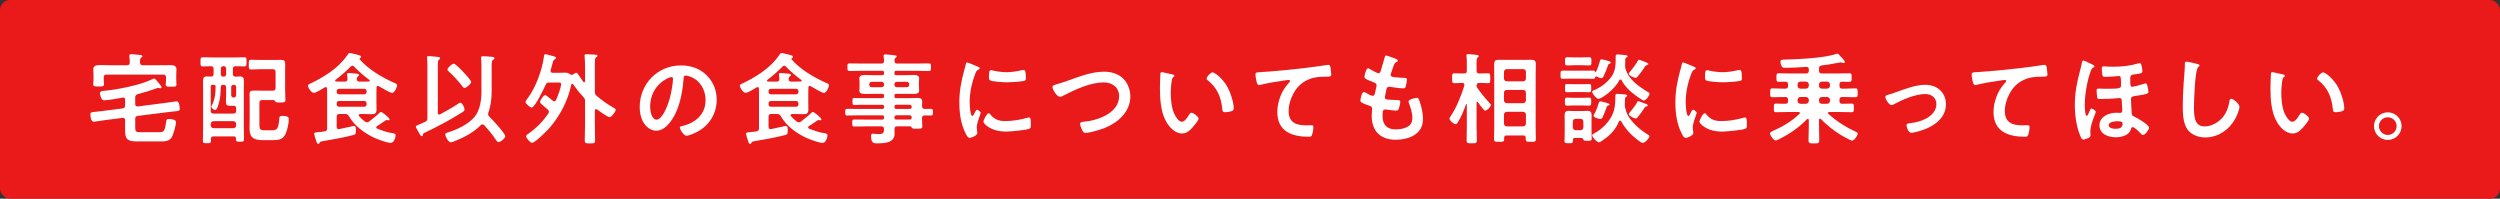 <?xml version="1.0" encoding="UTF-8"?><svg id="_レイヤー_2" xmlns="http://www.w3.org/2000/svg" width="755" height="60" viewBox="0 0 755 60"><rect x="0" y="0" width="755" height="60" fill="#333333" stroke="none"/><defs><style>.cls-1{fill:#ea1a1a;}.cls-2{fill:#fff;}</style></defs><g id="_レイヤー_3"><rect class="cls-1" width="755" height="60" rx="3.04" ry="3.04"/><g><path class="cls-2" d="M40.84,31.43c0,.42,.18,.72,.66,.72h.12l8.34-1.08c.48-.06,3.27-.48,3.39-.48,.81,0,.93,1.71,.93,2.31s-.36,.63-1.71,.75c-.54,.06-1.23,.12-2.13,.24l-8.82,1.11c-.57,.06-.78,.36-.78,.93v2.58c0,1.2,.21,1.41,1.47,1.41h5.79c1.38,0,1.68-.27,2.07-3.09,.12-.75,.21-.9,.78-.9,.6,0,2.22,.15,2.22,.93,0,.87-.84,3.99-1.38,4.71-.78,1.02-1.74,1.14-2.91,1.14h-7.44c-2.61,0-3.66-.45-3.66-3.09v-3.3c0-.42-.18-.72-.66-.72h-.12l-5.37,.69c-.36,.06-3.24,.48-3.3,.48-.9,0-1.02-1.62-1.02-2.28,0-.6,.33-.63,1.71-.75,.51-.06,1.2-.12,2.1-.24l5.88-.75c.57-.06,.78-.36,.78-.93v-1.65c0-.39-.15-.72-.6-.72-.06,0-.24,.06-.3,.06-1.26,.24-4.35,.78-5.49,.78-.9,0-1.2-1.83-1.2-2.16,0-.48,.42-.63,1.41-.72,3.96-.36,10.89-1.74,14.37-3.48,.15-.06,.45-.24,.6-.24,.27,0,1.29,1.29,1.59,1.65,.24,.3,.63,.78,.63,.99,0,.18-.15,.33-.33,.33-.12,0-.27-.03-.39-.06-.09-.03-.21-.06-.33-.06-.18,0-.42,.12-.6,.18-1.32,.51-3.18,1.08-5.55,1.71-.57,.21-.75,.45-.75,1.05v1.95Zm7.41-11.73c1.11,0,2.22-.03,3.33-.03,.84,0,1.71,.21,1.71,1.2,0,.24-.06,.96-.06,1.65v1.71c0,.42,.06,.93,.06,1.29,0,.72-.51,.66-1.62,.66s-1.62,.03-1.62-.66c0-.42,.09-.87,.09-1.29v-.87c0-.6-.27-.84-.84-.84h-17.13c-.57,0-.84,.24-.84,.84v.78c0,.39,.09,.99,.09,1.32,0,.69-.57,.66-1.65,.66-1.14,0-1.62,0-1.62-.69,0-.39,.09-.87,.09-1.29v-1.62c0-.72-.06-1.32-.06-1.65,0-1.05,.87-1.23,2.4-1.23,.72,0,1.62,.06,2.64,.06h5.13c.6,0,.84-.24,.84-.84s-.03-1.17-.12-1.77v-.27c0-.39,.24-.45,.54-.45,.63,0,1.95,.15,2.58,.21,.36,.03,.81,.06,.81,.42,0,.18-.18,.27-.36,.42-.33,.24-.36,.66-.36,1.17v.3c.06,.57,.27,.81,.84,.81h5.13Z"/><path class="cls-2" d="M64.51,22.31v-1.5c0-.57-.24-.78-.81-.81-.39,0-2.1,.06-2.43,.06-.72,0-.72-.27-.72-1.41,0-1.05,0-1.35,.69-1.35,1.14,0,2.28,.06,3.42,.06h5.7c1.11,0,2.25-.06,3.39-.06,.72,0,.69,.3,.69,1.38s.03,1.38-.69,1.38c-.87,0-1.77-.09-2.64-.06-.57,0-.78,.27-.78,.81v1.5c0,.54,.21,.81,.78,.84,.45-.03,.9-.06,1.38-.06,.96,0,1.17,.48,1.17,1.5,0,.84-.03,1.71-.03,2.58v11.73c0,1.05,.06,2.1,.06,3.12,0,.75-.27,.78-1.2,.78s-1.23-.03-1.23-.72v-.24c0-.48-.21-.66-.69-.66h-6.06c-.54,0-.81,.21-.81,.78v.51c0,.75-.27,.78-1.23,.78s-1.2-.03-1.2-.75c0-1.14,.06-2.28,.06-3.42v-11.91c0-.84-.03-1.68-.03-2.49,0-1.17,.21-1.59,1.2-1.59,.42,0,.81,.03,1.23,.03,.57,0,.78-.24,.78-.81Zm2.88,3.3c-.45,0-.66,.15-.72,.63-.06,2.13-.09,3.51-.78,5.58-.12,.39-.45,1.41-.9,1.41-.3,0-1.17-.54-1.17-.99,0-.18,.12-.36,.21-.51,.9-1.71,1.08-3.69,1.08-5.58,0-.39-.18-.54-.54-.54h-.36c-.39,0-.57,.15-.57,.54v7.32c0,.57,.24,.78,.84,.84h6c.6-.06,.84-.27,.84-.84v-.72c0-.54-.21-.78-.78-.81-.36,.03-.69,.03-1.05,.03-.93,0-1.26-.27-1.26-1.26,0-.72,.06-1.44,.06-2.16v-2.13c0-.57-.27-.81-.84-.81h-.06Zm-3.75,12.27c.06,.51,.33,.78,.84,.84h6c.51-.06,.78-.33,.84-.84v-.45c-.06-.51-.33-.78-.84-.84h-6c-.51,.06-.78,.33-.84,.84v.45Zm3.93-14.73c.42,0,.72-.3,.72-.72v-1.74c0-.42-.3-.69-.72-.69h-.15c-.45,0-.72,.27-.72,.69v1.74c0,.42,.27,.72,.72,.72h.15Zm2.25,5.58c0,.42,.3,.72,.72,.72h.06c.42,0,.72-.3,.72-.72v-2.43c0-.42-.3-.69-.72-.69h-.06c-.42,0-.72,.27-.72,.69v2.43Zm9.36,1.5c-.6,0-.84,.27-.84,.84v5.4c0,2.34-.06,2.88,1.47,2.88h2.28c1.47,0,2.01-.27,2.25-3.45,.06-.69,.09-.9,.9-.9,1.89,0,1.98,.57,1.98,1.02,0,1.29-.45,3.27-.99,4.44-.84,1.8-2.28,1.86-4.02,1.86h-2.79c-2.58,0-4.05-.57-4.05-3.45,0-.9,.03-1.8,.03-2.7v-5.76c0-.63-.03-1.26-.03-1.89,0-.93,.24-1.17,1.41-1.17,.72,0,1.41,.03,2.1,.03h3.51c.6,0,.84-.24,.84-.84v-4.8c0-.57-.24-.84-.84-.84h-3.57c-1.02,0-2.01,.09-3.03,.09-.69,0-.66-.42-.66-1.44,0-1.11-.03-1.5,.66-1.5,1.02,0,2.01,.06,3.03,.06h3.93c.69,0,1.35-.03,2.04-.03,1.14,0,1.35,.33,1.35,1.35,0,.81-.03,1.62-.03,2.4v5.1c0,1.2,.09,2.4,.09,3.27,0,.72-.33,.75-1.5,.75-1.08,0-1.41,0-1.56-.33-.15-.36-.45-.39-.78-.39h-3.18Z"/><path class="cls-2" d="M108.76,34.43c-.21,.03-.42,.09-.42,.36,0,.12,.03,.21,.09,.27,.51,.6,1.11,1.14,1.74,1.62,.21,.15,.39,.27,.63,.27,.27,0,.42-.12,.66-.24,1.05-.81,2.1-1.62,3.06-2.55,.12-.12,.36-.36,.51-.36,.42,0,2.61,1.8,2.61,2.22,0,.21-.15,.33-.27,.33-.21,0-.48-.12-.57-.12-.15,0-.21,.09-.33,.15-.9,.57-1.71,1.14-2.61,1.71-.15,.09-.24,.21-.24,.39s.15,.3,.3,.36c1.77,.69,2.7,1.05,4.59,1.38,.51,.09,.96,.09,.96,.69,0,.72-.57,2.25-1.44,2.25-1.11,0-3.96-1.08-5.01-1.56-3-1.41-5.94-3.57-7.62-6.48-.33-.54-.54-.69-1.17-.69h-1.71c-.6,0-.84,.24-.84,.84v3.03c0,.36,.15,.69,.6,.69h.18c.66-.15,4.29-.96,4.47-.96,.36,0,.54,.24,.54,1.17v.39c0,.96-.21,1.05-.93,1.23-3,.78-6,1.29-9.03,1.8-.75,.12-.84,.18-.99,.51-.09,.21-.18,.3-.42,.3-.33,0-.39-.21-.66-1.02-.12-.33-.57-1.77-.57-2.01,0-.39,.24-.39,1.56-.54,.39-.03,.93-.06,1.59-.18,.57-.09,.78-.36,.78-.93v-10.38c0-.54,0-1.08-.03-1.62-.03-.24-.12-.45-.42-.45-.09,0-.18,.03-.27,.09-.6,.36-2.67,1.65-3.27,1.65-.84,0-1.8-1.59-1.8-2.13,0-.33,.33-.51,.6-.63,4.14-1.92,8.73-4.8,11.28-8.64,.3-.42,.39-.63,.72-.63,.36,0,2.37,.54,2.85,.66,.24,.06,.57,.21,.57,.51,0,.18-.15,.33-.3,.39-.06,.03-.15,.09-.15,.18s.06,.18,.09,.24c2.67,3.03,6.87,5.49,10.56,7.11,.45,.18,.69,.27,.69,.63,0,.63-.78,2.34-1.5,2.34-.57,0-3.39-1.68-4.02-2.04-.09-.06-.18-.09-.27-.09-.3,0-.39,.21-.42,.45,0,.66-.03,1.32-.03,1.98v2.43c0,.78,.03,1.56,.03,2.37,0,1.08-.51,1.32-1.5,1.32-.9,0-1.77-.06-2.64-.06h-.81Zm-2.34-14.58c-.24,0-.36,.12-.54,.27-1.41,1.44-2.94,2.76-4.53,3.99-.09,.09-.15,.15-.15,.27s.09,.21,.3,.24c.48,.03,.93,.03,1.41,.03h1.2c.57,0,.81-.21,.84-.78-.03-.18-.06-.66-.09-1.02-.03-.15-.03-.27-.03-.39,0-.33,.18-.42,.48-.42,.39,0,1.92,.15,2.37,.21,.27,.03,.75,.06,.75,.42,0,.21-.15,.27-.36,.45-.27,.21-.3,.45-.33,.75,.03,.57,.27,.78,.81,.78h1.02c.63,0,1.23-.03,1.83-.03,.15-.03,.3-.09,.3-.24,0-.12-.06-.18-.15-.24-1.65-1.23-3.15-2.49-4.59-3.99-.15-.15-.3-.3-.54-.3Zm3.57,8.64c.42,0,.72-.3,.72-.72v-.24c0-.42-.3-.72-.72-.72h-7.59c-.42,0-.72,.3-.72,.72v.24c0,.42,.3,.72,.72,.72h7.59Zm-7.59,2.01c-.42,0-.72,.27-.72,.69v.33c0,.42,.3,.72,.72,.72h7.59c.42,0,.72-.3,.72-.72v-.33c0-.42-.3-.69-.72-.69h-7.59Z"/><path class="cls-2" d="M138.31,31.37c.21-.15,.48-.36,.72-.36,.54,0,1.26,1.47,1.26,2.01,0,.45-.33,.66-.66,.87-3.57,2.25-7.32,4.26-11.16,6.09-.63,.3-.69,.33-.75,.72-.03,.24-.09,.42-.36,.42-.33,0-.72-.75-1.05-1.38-.12-.21-.21-.42-.3-.57-.15-.27-.42-.63-.42-.93,0-.27,.21-.33,1.08-.69,.39-.15,.96-.39,1.71-.75,.57-.27,.69-.51,.69-1.14v-15.99c0-.69,0-1.38-.09-2.01-.03-.09-.03-.18-.03-.3,0-.33,.21-.42,.51-.42,.42,0,2.19,.18,2.7,.24,.24,.03,.75,.06,.75,.42,0,.21-.15,.27-.36,.45-.3,.24-.33,.75-.33,1.59v14.43c0,.3,.09,.54,.42,.54,.12,0,.18-.03,.3-.09,1.8-.99,3.63-2.01,5.37-3.15Zm7.38,6.18c-.24,0-.42,.15-.57,.3-1.95,2.07-5.04,3.69-7.71,4.74-.3,.12-.96,.39-1.26,.39-.75,0-1.68-1.74-1.68-2.4,0-.36,.33-.45,.63-.54,2.76-.81,6.36-2.49,8.22-4.74,1.62-1.95,2.07-5.07,2.07-7.53v-7.65c0-.78,0-1.56-.09-2.31-.03-.12-.03-.24-.03-.33,0-.42,.24-.51,.6-.51,.45,0,2.49,.15,2.94,.21,.24,.03,.51,.12,.51,.42,0,.24-.21,.33-.39,.45-.39,.24-.45,.6-.45,1.74v7.59c0,2.28-.21,4.41-.99,6.6-.03,.15-.09,.3-.09,.45,0,.36,.15,.54,.39,.81,.78,.72,4.8,5.07,4.8,5.88,0,.6-1.38,1.8-2.1,1.8-.27,0-.48-.33-.6-.51-1.23-1.83-2.19-3-3.66-4.59-.18-.12-.33-.27-.54-.27Zm-5.4-10.98c-.3,0-.48-.27-.63-.48-1.23-1.56-2.61-3.15-4.11-4.47-.18-.18-.42-.36-.42-.63,0-.51,1.41-1.77,1.92-1.77,.45,0,2.34,1.95,2.73,2.37,.42,.45,2.52,2.7,2.52,3.18,0,.42-1.41,1.8-2.01,1.8Z"/><path class="cls-2" d="M165.76,33.74c0-.27-.15-.48-.33-.66-.45-.42-.87-.78-1.23-1.05-.69-.57-1.11-.93-1.11-1.23,0-.48,1.02-2.07,1.53-2.07,.42,0,1.95,1.35,2.31,1.68,.15,.12,.27,.21,.45,.21,.24,0,.39-.18,.51-.36,.51-1.08,1.56-3.78,1.56-4.92,0-.39-.3-.42-.96-.42h-2.61c-.63,0-.87,.18-1.11,.72-.48,1.05-3.21,6.84-4.2,6.84-.48,0-1.86-1.17-1.86-1.68,0-.33,.36-.72,.69-1.17,2.43-3.27,4.41-8.67,4.89-12.72,.03-.21,.06-.54,.39-.54,.36,0,2.34,.57,2.85,.72,.18,.06,.39,.15,.39,.36,0,.27-.27,.42-.48,.54-.33,.18-.39,.42-.63,1.32-.12,.45-.27,1.05-.51,1.89,0,.09-.03,.15-.03,.24,0,.39,.3,.54,.66,.54h1.86c.66,0,1.35-.03,2.01-.03,.51,0,.93,.15,1.32,.45,.18,.12,.33,.21,.54,.21,.18,0,.3-.06,.45-.15,.24-.18,.57-.48,.9-.48s.48,.3,.96,1.02c.27,.42,.66,.99,1.2,1.74,.09,.09,.15,.12,.24,.12,.18,0,.24-.18,.27-.33v-4.62c0-.96-.06-2.07-.12-2.85,0-.12-.03-.24-.03-.33,0-.33,.3-.36,.54-.36,.57,0,1.95,.09,2.55,.12,.24,.03,.81,.03,.81,.36,0,.21-.18,.3-.36,.42-.39,.24-.42,.69-.42,2.01v8.37c0,.63,.06,.87,.57,1.32,1.44,1.26,3.39,2.61,5.07,3.57,.21,.12,.66,.33,.66,.66,0,.45-1.26,2.19-1.83,2.19-.6,0-3.24-1.89-3.84-2.34-.09-.06-.15-.09-.27-.09-.27,0-.33,.21-.36,.42v4.29c0,1.62,.06,3.21,.06,4.83,0,.78-.3,.81-1.53,.81-1.32,0-1.59-.03-1.59-.87,0-1.59,.09-3.18,.09-4.77v-7.05c0-.63-.09-.9-.54-1.35-1.14-1.23-2.07-2.4-3.03-3.78-.09-.12-.15-.18-.3-.18-.18,0-.27,.15-.3,.3-.96,4.77-3.48,9.54-6.69,13.17-.72,.81-4.23,4.35-5.16,4.35-.54,0-1.77-1.44-1.77-1.95,0-.39,.45-.66,.72-.84,2.37-1.62,4.35-3.69,5.97-6.03,.09-.18,.18-.36,.18-.57Z"/><path class="cls-2" d="M213.41,22.73c2.01,2.01,3.03,4.53,3.03,7.38,0,4.17-2.19,7.74-5.85,9.69-.69,.36-2.55,1.2-3.27,1.2-.78,0-2.01-1.86-2.01-2.52,0-.3,.45-.36,.75-.42,3.93-.93,7.02-3.51,7.02-7.8,0-3.21-1.68-6.09-4.8-7.17-.27-.09-.87-.27-1.14-.27-.69,0-.69,.66-.72,1.17-.33,4.38-1.38,9.72-4.26,13.17-.99,1.2-2.31,2.31-3.96,2.31-1.83,0-3.27-1.32-4.08-2.85-.66-1.23-.93-2.85-.93-4.26,0-7.02,5.37-12.6,12.45-12.6,2.94,0,5.64,.87,7.77,2.97Zm-11.67,.87c-3.42,1.62-5.4,4.83-5.4,8.64,0,1.11,.39,3.9,1.92,3.9s3.18-3.42,4.02-6.48c.39-1.44,.96-4.41,.96-5.85,0-.3-.15-.54-.48-.54-.24,0-.78,.21-1.02,.33Z"/><path class="cls-2" d="M239.18,34.43c-.21,.03-.42,.09-.42,.36,0,.12,.03,.21,.09,.27,.51,.6,1.11,1.14,1.74,1.62,.21,.15,.39,.27,.63,.27,.27,0,.42-.12,.66-.24,1.05-.81,2.1-1.62,3.06-2.55,.12-.12,.36-.36,.51-.36,.42,0,2.61,1.8,2.61,2.22,0,.21-.15,.33-.27,.33-.21,0-.48-.12-.57-.12-.15,0-.21,.09-.33,.15-.9,.57-1.71,1.14-2.61,1.71-.15,.09-.24,.21-.24,.39s.15,.3,.3,.36c1.77,.69,2.7,1.05,4.59,1.38,.51,.09,.96,.09,.96,.69,0,.72-.57,2.25-1.44,2.25-1.11,0-3.96-1.08-5.01-1.56-3-1.41-5.94-3.57-7.62-6.48-.33-.54-.54-.69-1.17-.69h-1.71c-.6,0-.84,.24-.84,.84v3.03c0,.36,.15,.69,.6,.69h.18c.66-.15,4.29-.96,4.47-.96,.36,0,.54,.24,.54,1.17v.39c0,.96-.21,1.05-.93,1.23-3,.78-6,1.29-9.03,1.8-.75,.12-.84,.18-.99,.51-.09,.21-.18,.3-.42,.3-.33,0-.39-.21-.66-1.02-.12-.33-.57-1.77-.57-2.01,0-.39,.24-.39,1.56-.54,.39-.03,.93-.06,1.59-.18,.57-.09,.78-.36,.78-.93v-10.38c0-.54,0-1.08-.03-1.62-.03-.24-.12-.45-.42-.45-.09,0-.18,.03-.27,.09-.6,.36-2.67,1.65-3.27,1.65-.84,0-1.8-1.59-1.8-2.13,0-.33,.33-.51,.6-.63,4.14-1.92,8.73-4.8,11.28-8.64,.3-.42,.39-.63,.72-.63,.36,0,2.37,.54,2.85,.66,.24,.06,.57,.21,.57,.51,0,.18-.15,.33-.3,.39-.06,.03-.15,.09-.15,.18s.06,.18,.09,.24c2.67,3.03,6.87,5.49,10.56,7.11,.45,.18,.69,.27,.69,.63,0,.63-.78,2.34-1.5,2.34-.57,0-3.39-1.68-4.02-2.04-.09-.06-.18-.09-.27-.09-.3,0-.39,.21-.42,.45,0,.66-.03,1.32-.03,1.98v2.43c0,.78,.03,1.56,.03,2.37,0,1.08-.51,1.32-1.5,1.32-.9,0-1.77-.06-2.64-.06h-.81Zm-2.34-14.58c-.24,0-.36,.12-.54,.27-1.41,1.44-2.94,2.76-4.53,3.99-.09,.09-.15,.15-.15,.27s.09,.21,.3,.24c.48,.03,.93,.03,1.41,.03h1.2c.57,0,.81-.21,.84-.78-.03-.18-.06-.66-.09-1.02-.03-.15-.03-.27-.03-.39,0-.33,.18-.42,.48-.42,.39,0,1.92,.15,2.37,.21,.27,.03,.75,.06,.75,.42,0,.21-.15,.27-.36,.45-.27,.21-.3,.45-.33,.75,.03,.57,.27,.78,.81,.78h1.02c.63,0,1.23-.03,1.83-.03,.15-.03,.3-.09,.3-.24,0-.12-.06-.18-.15-.24-1.65-1.23-3.15-2.49-4.59-3.99-.15-.15-.3-.3-.54-.3Zm3.57,8.64c.42,0,.72-.3,.72-.72v-.24c0-.42-.3-.72-.72-.72h-7.59c-.42,0-.72,.3-.72,.72v.24c0,.42,.3,.72,.72,.72h7.59Zm-7.59,2.01c-.42,0-.72,.27-.72,.69v.33c0,.42,.3,.72,.72,.72h7.59c.42,0,.72-.3,.72-.72v-.33c0-.42-.3-.69-.72-.69h-7.59Z"/><path class="cls-2" d="M279.23,32.9c.66-.03,1.29-.03,1.92-.03s.6,.36,.6,.99c0,.69,0,1.02-.6,1.02s-1.26-.03-1.89-.03c-.57,0-.81,.27-.81,.81v.39c0,.78,.09,1.56,.09,2.13,0,.72-.48,.69-1.74,.69-.9,0-1.32,0-1.47-.36-.12-.21-.21-.36-.48-.36h-3.9c-.57,0-.78,.21-.81,.78,.03,.3,.03,1.08,.03,1.38,0,2.91-3.09,2.97-5.28,2.97-.84,0-1.83,.15-1.83-2.22,0-.42,.12-.69,.57-.69,.39,0,.96,.12,1.68,.12,1.5,0,1.62-.39,1.68-1.56-.06-.57-.27-.78-.84-.78h-4.41c-1.2,0-2.43,.06-3.66,.06-.69,0-.72-.24-.72-1.08s.03-1.05,.72-1.05c1.23,0,2.46,.03,3.66,.03h4.68c.39,0,.57-.15,.57-.54v-.18c0-.39-.18-.57-.57-.57h-6.75c-1.26,0-2.55,.06-3.84,.06-.6,0-.57-.39-.57-1.02s-.03-.99,.6-.99c1.26,0,2.55,.03,3.81,.03h6.75c.39,0,.57-.15,.57-.54v-.15c0-.39-.18-.57-.57-.57h-6.18c-.75,0-1.5,.06-2.25,.06-.54,0-.54-.27-.54-1.08s0-1.05,.51-1.05c.75,0,1.53,.06,2.28,.06h6.18c.39,0,.57-.18,.57-.57v-.15c0-.39-.18-.57-.57-.57h-2.49c-.9,0-1.8,.03-2.7,.03-.69,0-1.71-.06-1.71-.96,0-.3,.06-.57,.06-1.08v-1.62c0-.51-.06-.78-.06-1.08,0-.93,1.02-.99,1.71-.99,.9,0,1.8,.06,2.7,.06h2.49c.39,0,.57-.18,.57-.57v-.18c0-.42-.18-.57-.57-.57h-6.12c-1.23,0-2.46,.06-3.72,.06-.66,0-.66-.33-.66-1.17s0-1.14,.66-1.14c1.23,0,2.49,.06,3.72,.06h5.85c.57,0,.78-.21,.84-.81-.03-.42-.06-.84-.12-1.26,0-.09-.03-.21-.03-.27,0-.36,.24-.42,.54-.42,.39,0,2.13,.18,2.61,.24,.3,.03,.81,.03,.81,.39,0,.18-.15,.27-.36,.42-.3,.24-.3,.51-.3,.87,0,.6,.24,.84,.81,.84h5.82c1.26,0,2.49-.06,3.72-.06,.69,0,.66,.33,.66,1.14s.03,1.17-.66,1.17c-1.23,0-2.49-.06-3.72-.06h-6.09c-.39,0-.57,.15-.57,.57v.18c0,.39,.15,.57,.57,.57h2.49c.9,0,1.8-.06,2.7-.06,.69,0,1.71,.06,1.71,.99,0,.3-.06,.57-.06,1.08v1.62c0,.51,.06,.78,.06,1.08,0,.9-.99,.96-1.68,.96-.9,0-1.8-.03-2.73-.03h-2.49c-.39,0-.57,.15-.57,.57v.15c0,.39,.15,.57,.57,.57h4.05c.81,0,1.62-.06,2.43-.06,.87,0,1.35,.27,1.35,1.2,0,.45-.06,.9-.06,1.32,.03,.54,.27,.78,.78,.81Zm-15.99-8.19c-.42,0-.72,.3-.72,.72v.18c0,.42,.3,.72,.72,.72h3.03c.42,0,.72-.3,.72-.72v-.18c0-.42-.3-.72-.72-.72h-3.03Zm6.87,.9c0,.42,.3,.72,.72,.72h3.03c.42,0,.72-.3,.72-.72v-.18c0-.42-.3-.72-.72-.72h-3.03c-.42,0-.72,.3-.72,.72v.18Zm0,6.72c0,.36,.24,.57,.57,.57h4.08c.33,0,.57-.21,.57-.57v-.12c-.03-.33-.24-.54-.57-.57h-4.08c-.33,.03-.54,.24-.57,.57v.12Zm.57,2.49c-.33,.03-.54,.24-.57,.57v.15c0,.36,.24,.57,.57,.57h4.08c.33,0,.57-.21,.57-.57v-.15c-.03-.33-.24-.54-.57-.57h-4.08Z"/><path class="cls-2" d="M295.27,20.12c.24,.09,.6,.21,.6,.51,0,.18-.12,.21-.42,.39-.51,.27-.63,.54-.93,1.29-1.05,2.67-1.68,5.67-1.68,8.52,0,.57,.12,4.2,.81,4.2,.27,0,.69-.87,.81-1.17,.18-.39,.36-.72,.63-.72,.3,0,1.08,.63,1.08,.96,0,.27-1.2,3-1.2,4.35,0,.3,.09,.99,.12,1.26,.03,.15,.06,.33,.06,.45,0,.75-1.71,1.47-2.34,1.47-.51,0-.87-.66-1.26-1.47-1.41-2.85-1.83-6.06-1.83-9.21,0-3.51,.6-6.57,1.53-9.93,.15-.51,.3-.99,.39-1.5,.06-.27,.12-.66,.45-.66,.24,0,2.76,1.08,3.18,1.26Zm3.72,14.34c1.29,1.59,2.55,2.1,4.56,2.1,2.25,0,4.44-.36,6.6-.96,.15-.06,.45-.12,.63-.12,.48,0,.54,.72,.54,2.25,0,.36,.03,.9-.36,1.11-.84,.45-5.91,.9-7.11,.9-4.86,0-6.87-2.52-6.87-3,0-.42,1.05-2.55,1.62-2.55,.18,0,.3,.15,.39,.27Zm1.08-13.11c1.23,.27,2.67,.45,3.93,.45,1.5,0,3.09-.24,4.56-.6,.15-.03,.36-.09,.54-.09,.42,0,.54,.36,.6,.72,.06,.54,.12,1.08,.12,1.62,0,.63,0,.87-.57,.99-1.2,.24-3.78,.42-5.04,.42-.93,0-4.62-.18-5.25-.6-.33-.21-.3-.84-.3-1.17,0-1.44,.15-1.89,.63-1.89,.21,0,.54,.09,.78,.15Z"/><path class="cls-2" d="M322.34,24.41c3.51-1.23,7.29-2.76,11.07-2.76,2.19,0,4.35,.6,5.91,2.19,1.32,1.38,2.04,3.36,2.04,5.28,0,4.62-3.66,7.86-7.68,9.51-1.29,.51-4.5,1.5-5.85,1.5-.51,0-.72-.3-.96-.72-.24-.45-.69-1.53-.69-2.01,0-.54,.63-.6,1.02-.63,4.2-.33,10.77-2.58,10.77-7.71,0-2.67-2.07-4.17-4.59-4.17-4.17,0-8.82,2.22-12.48,4.11-.24,.12-.48,.24-.78,.24-.93,0-2.28-2.16-2.28-3,0-.39,.36-.51,1.62-.9,.69-.21,1.62-.48,2.88-.93Z"/><path class="cls-2" d="M353.99,22.46c.24,.06,.66,.12,.66,.42,0,.18-.12,.24-.3,.39-.42,.33-.45,.93-.54,1.44-.15,1.05-.24,2.1-.24,3.18,0,2.01,.18,4.38,.96,6.27,.36,.84,1.35,2.61,2.4,2.61,.84,0,1.71-1.32,2.07-1.98,.18-.3,.42-.75,.81-.75,.63,0,2.16,1.23,2.16,1.77,0,.57-1.35,2.13-1.77,2.61-.87,.99-1.8,1.89-3.21,1.89-2.22,0-3.96-2.01-4.95-3.84-1.5-2.82-1.74-6.6-1.74-9.78,0-.48,.09-4.29,.15-4.56,.03-.24,.21-.33,.42-.33,.39,0,2.61,.57,3.12,.66Zm12.21-.6c.66,0,3.18,1.89,4.62,4.65,.84,1.59,1.77,4.44,1.77,6.24,0,.57-.3,.72-.81,.87-.48,.15-1.17,.27-1.68,.27-.96,0-.93-.42-.99-1.14-.36-3.51-1.59-6.36-4.44-8.55-.18-.12-.27-.24-.27-.45,0-.57,1.2-1.89,1.8-1.89Z"/><path class="cls-2" d="M380.89,21.77c4.38-.27,8.76-.72,13.14-1.23,2.25-.27,4.56-.57,6.81-.93,.12-.03,.24-.03,.36-.03,.45,0,.51,.39,.6,.75,.09,.51,.24,1.68,.24,2.19,0,.66-.63,.6-1.32,.63-1.77,.03-3.3,.03-4.98,.63-2.34,.84-3.96,2.31-5.13,4.47-.87,1.59-1.44,3.45-1.44,5.28,0,3.48,2.25,4.32,5.28,4.32,.54,0,1.2-.03,1.5-.03,.45,0,.69,.03,.69,.51,0,.66-.21,2.13-.54,2.67-.21,.3-.54,.3-.87,.3-5.1,0-9.48-1.62-9.48-7.47,0-3.03,1.26-6.39,3.3-8.61,.15-.15,.54-.54,.54-.72,0-.24-.27-.36-.45-.36-.24,0-1.59,.21-1.92,.27-2.01,.27-4.71,.72-6.63,1.23-.15,.03-.3,.06-.45,.06-.72,0-.99-2.85-.99-3.15,0-.78,.42-.69,1.74-.78Z"/><path class="cls-2" d="M422.15,18.32c0,.15-.12,.24-.27,.33-.42,.21-.63,.24-1.05,1.32-.27,.72-.51,1.47-.75,2.19-.06,.15-.09,.27-.09,.42,0,.51,.39,.63,.81,.69,1.02,.12,2.04,.21,3.06,.24,.57,0,1.02-.03,1.02,.57,0,.45-.18,1.5-.33,1.95-.12,.42-.24,.66-.66,.66-.87,0-3.21-.3-4.08-.45-.09-.03-.18-.06-.27-.06-.48,0-.69,.33-.81,.72-.09,.36-.51,2.25-.51,2.49,0,.63,.63,.66,1.05,.69,.9,.09,1.8,.12,2.7,.12,.81,0,.9,.21,.9,.51,0,.6-.18,1.44-.39,2.01-.15,.45-.33,.69-.84,.69-.69,0-2.1-.21-2.82-.3-.12-.03-.39-.06-.48-.06-.81,0-.81,.75-.81,2.04,0,2.61,1.38,3.99,3.99,3.99,1.35,0,3.42-.36,4.35-1.41,.54-.6,.66-1.35,.66-2.13,0-1.47-.51-2.97-1.02-4.35-.06-.15-.12-.36-.12-.54,0-.72,2.22-1.11,2.55-1.11,.48,0,.57,.48,.81,1.14,.57,1.62,.99,3.51,.99,5.25,0,4.65-4.29,6.27-8.28,6.27-4.53,0-7.2-2.61-7.2-7.17,0-.75,.12-1.89,.12-2.19,0-.66-.51-.84-1.2-1.05-.6-.18-1.2-.42-1.77-.72-.33-.18-.57-.33-.57-.72,0-.18,.3-2.55,1.05-2.55,.27,0,.54,.18,.75,.3,.39,.27,1.47,.84,1.92,.84,.51,0,.6-.42,.78-1.29,.06-.33,.18-.72,.27-1.17,.03-.21,.12-.48,.12-.66,0-.66-.54-.84-.96-.99-2.1-.81-2.7-1.08-2.7-1.62,0-.51,.48-2.58,1.11-2.58,.21,0,.51,.21,.69,.33,.87,.51,1.14,.63,2.04,1.05,.15,.06,.24,.09,.39,.09,.48,0,.6-.39,.69-.72,.27-1.02,.93-3.15,1.17-4.02,.09-.33,.15-.6,.45-.6,.21,0,.96,.3,1.5,.48,.51,.18,2.04,.6,2.04,1.08Z"/><path class="cls-2" d="M446.13,30.74c-.15,0-.21,.15-.21,.27v7.11c0,1.41,.09,2.82,.09,4.23,0,.9-.33,.93-1.56,.93s-1.53-.03-1.53-.9c0-1.41,.06-2.82,.06-4.26v-6.54c0-.06-.03-.15-.12-.15-.06,0-.12,.06-.12,.09-.75,2.04-1.35,3.6-2.49,5.43-.18,.27-.3,.54-.66,.54-.57,0-1.83-1.05-1.83-1.65,0-.3,.27-.69,.45-.93,1.71-2.52,3.12-6.15,4.02-9.06,0-.09,.03-.18,.03-.24,0-.42-.3-.57-.66-.57h-.06c-.87,0-1.74,.09-2.34,.09-.69,0-.66-.45-.66-1.5,0-1.11-.03-1.5,.69-1.5,.63,0,1.44,.06,2.31,.06h.6c.6,0,.84-.24,.84-.84v-2.28c0-.69,0-1.41-.09-2.04-.03-.09-.03-.18-.03-.27,0-.36,.24-.42,.51-.42,.39,0,2.1,.18,2.55,.24,.24,.03,.66,.06,.66,.39,0,.18-.12,.24-.33,.42-.3,.24-.33,.81-.33,1.68v2.28c0,.6,.27,.84,.84,.84h.3c.87,0,1.68-.06,2.31-.06,.72,0,.69,.39,.69,1.5,0,1.05,.03,1.5-.66,1.5-.6,0-1.47-.09-2.34-.09h-.3c-.57,0-.81,.24-.84,.81,0,.3,.03,.42,.21,.66,1.14,1.65,2.31,3.06,3.66,4.53,.18,.18,.45,.42,.45,.66,0,.57-1.17,1.71-1.68,1.71-.27,0-.45-.21-.6-.42-.57-.66-1.14-1.38-1.62-2.13-.06-.06-.12-.12-.21-.12Zm14.64,10.86c0-.48-.21-.69-.69-.69h-5.13c-.48,0-.69,.21-.69,.69v.39c0,.84-.3,.84-1.5,.84s-1.56,0-1.56-.84c0-1.17,.06-2.31,.06-3.48V22.22c0-.9-.03-1.8-.03-2.73,0-1.08,.3-1.44,1.41-1.44,.69,0,1.38,.03,2.07,.03h5.64c.66,0,1.35-.03,2.01-.03,1.11,0,1.47,.3,1.47,1.44,0,.9-.06,1.83-.06,2.73v16.29c0,1.17,.06,2.34,.06,3.51,0,.81-.36,.81-1.53,.81-1.05,0-1.53,.03-1.53-.75v-.48Zm-.78-17.04c.54-.06,.78-.3,.84-.84v-2.01c-.06-.51-.3-.78-.84-.84h-4.95c-.51,.06-.78,.33-.84,.84v2.01c.06,.54,.33,.78,.84,.84h4.95Zm-5.79,5.76c.06,.51,.33,.78,.84,.84h4.95c.54-.06,.78-.33,.84-.84v-2.34c-.06-.51-.3-.81-.84-.81h-4.95c-.51,0-.78,.3-.84,.81v2.34Zm0,7.02c.06,.51,.33,.78,.84,.84h4.95c.54-.06,.78-.33,.84-.84v-2.73c-.06-.51-.3-.78-.84-.84h-4.95c-.51,.06-.78,.33-.84,.84v2.73Z"/><path class="cls-2" d="M482.05,23.09c-.18,0-.27,.12-.33,.27-.03,.3-.15,.45-.69,.45-.81,0-1.65-.06-2.49-.06h-4.02c-.84,0-1.68,.06-2.52,.06-.75,0-.72-.3-.72-1.26s0-1.23,.72-1.23c.84,0,1.68,.03,2.52,.03h4.02c.84,0,1.68-.03,2.52-.03,.24,0,.51,0,.63,.27,.06,.12,.15,.15,.18,.15s.09,.03,.15-.09c.48-.99,.87-2.1,1.14-3.15,.09-.3,.12-.57,.51-.57,.27,0,.96,.15,1.23,.24,.9,.24,1.56,.42,1.56,.75,0,.24-.33,.33-.51,.36-.24,.09-.33,.39-.51,.93-.3,.9-.78,2.07-1.26,3.03-.12,.21-.3,.36-.57,.36-.36,0-1.05-.3-1.41-.48-.06,0-.09-.03-.15-.03Zm-4.44,18.57h-1.77c-.66,0-.81,.06-.81,.66v.21c0,.75-.24,.72-1.26,.72-.96,0-1.29,.03-1.29-.66s.06-1.44,.06-2.16v-4.2c0-.45-.03-.93-.03-1.38,0-.93,.3-1.38,1.26-1.38,.39,0,.78,.06,1.2,.06h3.24c.39,0,.78-.06,1.17-.06,.99,0,1.29,.42,1.29,1.38,0,.45-.03,.9-.03,1.38v3.36c0,.75,.06,1.47,.06,2.22,0,.66-.27,.72-1.29,.72-.9,0-1.11-.09-1.2-.33-.15-.3-.24-.54-.6-.54Zm-2.34-9.81c-.78,0-1.47,.06-1.98,.06-.72,0-.69-.33-.69-1.23s-.03-1.2,.66-1.2c.42,0,1.26,.06,2.01,.06h2.58c.78,0,1.62-.06,2.01-.06,.69,0,.69,.33,.69,1.2s0,1.23-.69,1.23c-.6,0-1.2-.06-2.01-.06h-2.58Zm.15-12.15c-.72,0-1.44,.06-2.13,.06s-.66-.33-.66-1.23-.03-1.26,.69-1.26c.6,0,1.35,.06,2.1,.06h2.4c.75,0,1.5-.06,2.1-.06,.69,0,.69,.33,.69,1.26s.03,1.23-.66,1.23-1.41-.06-2.13-.06h-2.4Zm-.12,8.1c-.81,0-1.62,.06-2.01,.06-.69,0-.66-.33-.66-1.26s-.03-1.23,.66-1.23c.42,0,1.23,.06,2.01,.06h2.58c.78,0,1.59-.06,2.01-.06,.69,0,.66,.33,.66,1.23s.03,1.26-.66,1.26c-.42,0-1.2-.06-2.01-.06h-2.58Zm2.88,8.91c-.06-.51-.3-.81-.84-.81h-1.5c-.54,0-.78,.3-.84,.81v1.77c.06,.51,.3,.78,.84,.84h1.5c.54-.06,.78-.33,.84-.84v-1.77Zm4.53-6.84c-.57,0-1.86-1.59-1.86-2.13,0-.33,.33-.42,.72-.57,1.92-.81,3.84-2.28,5.07-3.99,1.35-1.86,1.29-3.9,1.29-6.12,0-.42,.12-.63,.57-.63,.33,0,1.77,.15,2.16,.18,.33,.06,.87,.06,.87,.39,0,.18-.27,.33-.42,.42-.21,.12-.24,.24-.27,.48,0,.54-.03,1.08-.03,1.62-.03,.09-.03,.21-.03,.3,0,.3,.03,.48,.09,.78,.84,3.39,4.05,5.52,6.87,7.23,.33,.18,.42,.3,.42,.45,0,.57-1.08,2.07-1.71,2.07-.39,0-1.74-.99-2.13-1.26-1.86-1.32-3.57-2.85-4.62-4.89-.09-.12-.18-.21-.33-.21-.18,0-.27,.09-.33,.21-1.38,2.91-5.46,5.67-6.33,5.67Zm6.57,6.54c-.18,0-.27,.12-.33,.24-1.14,2.64-2.64,4.17-4.98,5.76-.24,.18-.81,.57-1.08,.57-.6,0-2.04-1.5-2.04-2.1,0-.24,.18-.36,.39-.48,1.65-.84,3.3-2.19,4.44-3.69,1.95-2.58,2.16-4.62,2.16-7.77,0-.42,.12-.6,.57-.6,.3,0,1.74,.12,2.04,.15,.42,.06,.96,.06,.96,.39,0,.18-.24,.33-.36,.42-.24,.15-.3,.24-.3,.51,0,.6-.06,1.23-.06,1.83,0,.27,.03,.48,.06,.75,.48,2.04,1.11,3.12,2.52,4.68,1.32,1.47,2.64,2.49,4.32,3.54,.27,.15,.54,.3,.54,.51,0,.6-1.35,2.04-2.01,2.04-.42,0-1.41-.78-1.74-1.05-2.01-1.56-3.57-3.27-4.77-5.46-.09-.12-.18-.24-.33-.24Zm-3.48-4.59c-.42,.06-.51,.27-.66,.75-.24,.72-.9,2.31-1.2,2.94-.15,.24-.3,.42-.6,.42-.33,0-2.07-.33-2.07-.99,0-.21,.15-.39,.24-.57,.54-.93,.99-2.16,1.29-3.18,.09-.27,.15-.6,.51-.6,.09,0,.54,.12,.69,.15,.36,.09,2.1,.45,2.1,.84,0,.15-.18,.21-.3,.24Zm11.37-12.96c.21,.09,.63,.24,.63,.48,0,.18-.18,.24-.3,.27-.36,.09-.45,.12-.66,.42-.66,1.02-1.35,2.01-2.16,2.94-.21,.24-.42,.54-.75,.54-.42,0-2.04-.69-2.04-1.23,0-.21,.27-.51,.42-.66,.75-.87,1.71-2.19,2.28-3.21,.09-.18,.18-.36,.39-.36,.36,0,1.77,.66,2.19,.81Zm.09,13.29c-.36,.03-.42,.09-.6,.39-.57,.9-1.38,2.04-2.07,2.85-.18,.21-.36,.39-.66,.39-.42,0-2.01-.78-2.01-1.32,0-.24,.24-.48,.48-.75,.57-.66,1.65-2.07,2.01-2.82,.09-.18,.18-.33,.36-.33s.78,.24,1.38,.48c.39,.15,.78,.3,.96,.36,.18,.06,.51,.21,.51,.45,0,.12-.09,.27-.36,.3Z"/><path class="cls-2" d="M511.51,20.12c.24,.09,.6,.21,.6,.51,0,.18-.12,.21-.42,.39-.51,.27-.63,.54-.93,1.29-1.05,2.67-1.68,5.67-1.68,8.52,0,.57,.12,4.2,.81,4.2,.27,0,.69-.87,.81-1.17,.18-.39,.36-.72,.63-.72,.3,0,1.08,.63,1.08,.96,0,.27-1.2,3-1.2,4.35,0,.3,.09,.99,.12,1.26,.03,.15,.06,.33,.06,.45,0,.75-1.71,1.47-2.34,1.47-.51,0-.87-.66-1.26-1.47-1.41-2.85-1.83-6.06-1.83-9.21,0-3.51,.6-6.57,1.53-9.93,.15-.51,.3-.99,.39-1.5,.06-.27,.12-.66,.45-.66,.24,0,2.76,1.08,3.18,1.26Zm3.72,14.34c1.29,1.59,2.55,2.1,4.56,2.1,2.25,0,4.44-.36,6.6-.96,.15-.06,.45-.12,.63-.12,.48,0,.54,.72,.54,2.25,0,.36,.03,.9-.36,1.11-.84,.45-5.91,.9-7.11,.9-4.86,0-6.87-2.52-6.87-3,0-.42,1.05-2.55,1.62-2.55,.18,0,.3,.15,.39,.27Zm1.08-13.11c1.23,.27,2.67,.45,3.93,.45,1.5,0,3.09-.24,4.56-.6,.15-.03,.36-.09,.54-.09,.42,0,.54,.36,.6,.72,.06,.54,.12,1.08,.12,1.62,0,.63,0,.87-.57,.99-1.2,.24-3.78,.42-5.04,.42-.93,0-4.62-.18-5.25-.6-.33-.21-.3-.84-.3-1.17,0-1.44,.15-1.89,.63-1.89,.21,0,.54,.09,.78,.15Z"/><path class="cls-2" d="M549.65,35.84c-.24,0-.3,.18-.3,.36v1.71c0,1.5,.06,2.97,.06,4.44,0,.93-.33,.96-1.62,.96s-1.62-.03-1.62-.96c0-1.47,.09-2.94,.09-4.44v-1.65c-.03-.18-.09-.36-.3-.36-.12,0-.18,.06-.27,.12-2.43,2.49-5.07,4.32-8.16,5.88-.06,.03-.09,.06-.15,.09-.33,.15-.84,.42-1.11,.42-.69,0-1.74-1.56-1.74-2.16,0-.33,.63-.6,.9-.72,3.09-1.38,5.49-2.79,8.01-5.13,.06-.09,.12-.18,.12-.27,0-.24-.21-.3-.39-.3h-3.3c-1.17,0-2.34,.06-3.48,.06-.72,0-.69-.33-.69-1.32s0-1.29,.69-1.29c.93,0,1.86,.09,2.82,.06,.57,0,.78-.27,.78-.84v-.36c0-.6-.24-.84-.84-.84h-.24c-1.23,0-2.43,.06-3.66,.06-.66,0-.66-.33-.66-1.32s0-1.35,.69-1.35c1.2,0,2.43,.09,3.63,.09h.24c.6,0,.84-.27,.84-.84v-.45c0-.57-.24-.81-.84-.81s-1.41,.03-1.98,.03c-.69,0-.69-.33-.69-1.29s0-1.29,.69-1.29c1.14,0,2.28,.06,3.39,.06h4.86c.6,0,.84-.24,.84-.84v-.36c0-.57-.24-.81-.81-.78-1.68,.09-4.05,.27-5.7,.27h-.81c-.48,0-.75-.09-1.05-.87-.12-.27-.18-.63-.18-.96,0-.69,.51-.63,1.38-.66,3.96-.09,12-.45,15.54-1.74,.09-.03,.18-.06,.24-.06,.3,0,.72,.54,.96,.84,.33,.27,1.32,1.35,1.32,1.71,0,.15-.18,.3-.36,.3-.15,0-.39-.09-.54-.15-.12-.03-.27-.06-.39-.06-1.17,.21-2.61,.48-3.48,.63-.72,.12-1.47,.18-2.22,.3-.6,.09-.81,.33-.81,.93v.66c0,.6,.24,.84,.84,.84h4.92c1.14,0,2.28-.06,3.42-.06,.69,0,.66,.36,.66,1.29s.03,1.29-.66,1.29c-.75,0-1.47-.03-2.19-.03-.6,0-.81,.24-.81,.81v.45c0,.57,.24,.84,.84,.84h.36c1.2,0,2.43-.09,3.63-.09,.69,0,.66,.39,.66,1.35s.03,1.32-.66,1.32c-1.2,0-2.43-.06-3.63-.06h-.36c-.6,0-.84,.24-.84,.84v.36c0,.57,.21,.84,.78,.84,.96,.03,1.92-.06,2.88-.06,.69,0,.69,.33,.69,1.29s0,1.32-.69,1.32c-1.17,0-2.31-.06-3.48-.06h-3.3c-.18,0-.36,.06-.36,.3,0,.09,.03,.18,.12,.24,2.31,2.16,5.4,4.11,8.25,5.4,.42,.18,.6,.3,.6,.57,0,.63-1.05,2.13-1.68,2.13-.51,0-2.85-1.38-3.42-1.71-2.19-1.35-4.23-2.97-6.03-4.83-.06-.06-.15-.09-.24-.09Zm-5.94-11.19c-.54,.06-.78,.33-.84,.84v.45c0,.51,.3,.78,.84,.84h1.71c.51-.06,.78-.33,.84-.84v-.45c-.06-.51-.33-.78-.84-.84h-1.71Zm0,4.65c-.54,.06-.78,.3-.84,.84v.36c0,.51,.3,.78,.84,.84h1.71c.51-.06,.78-.33,.84-.84v-.36c-.06-.54-.33-.78-.84-.84h-1.71Zm6.48-4.65c-.54,.06-.78,.33-.84,.84v.45c0,.51,.3,.78,.84,.84h1.62c.51-.06,.78-.33,.84-.84v-.45c-.06-.51-.33-.78-.84-.84h-1.62Zm0,4.65c-.54,.06-.78,.3-.84,.84v.36c0,.51,.3,.78,.84,.84h1.62c.51-.06,.78-.33,.84-.84v-.36c-.06-.54-.33-.78-.84-.84h-1.62Z"/><path class="cls-2" d="M570.03,28.67c.99-.24,1.8-.54,2.76-.9,2.67-.96,5.82-2.16,8.64-2.16,3.51,0,6.24,2.25,6.24,5.88s-2.73,6-5.88,7.35c-1.05,.45-3.51,1.26-4.62,1.26-.99,0-1.41-2.04-1.41-2.28,0-.51,.57-.57,.96-.6,1.77-.18,3.54-.63,5.13-1.5,1.59-.9,2.94-2.37,2.94-4.29s-1.53-3.03-3.36-3.03c-2.91,0-6.81,1.65-9.36,3.03-.24,.15-.51,.3-.84,.3-.78,0-1.86-1.8-1.86-2.43,0-.39,.33-.54,.66-.63Z"/><path class="cls-2" d="M597.18,21.77c4.38-.27,8.76-.72,13.14-1.23,2.25-.27,4.56-.57,6.81-.93,.12-.03,.24-.03,.36-.03,.45,0,.51,.39,.6,.75,.09,.51,.24,1.68,.24,2.19,0,.66-.63,.6-1.32,.63-1.77,.03-3.3,.03-4.98,.63-2.34,.84-3.96,2.31-5.13,4.47-.87,1.59-1.44,3.45-1.44,5.28,0,3.48,2.25,4.32,5.28,4.32,.54,0,1.2-.03,1.5-.03,.45,0,.69,.03,.69,.51,0,.66-.21,2.13-.54,2.67-.21,.3-.54,.3-.87,.3-5.1,0-9.48-1.62-9.48-7.47,0-3.03,1.26-6.39,3.3-8.61,.15-.15,.54-.54,.54-.72,0-.24-.27-.36-.45-.36-.24,0-1.59,.21-1.92,.27-2.01,.27-4.71,.72-6.63,1.23-.15,.03-.3,.06-.45,.06-.72,0-.99-2.85-.99-3.15,0-.78,.42-.69,1.74-.78Z"/><path class="cls-2" d="M632.51,20.03c0,.24-.27,.36-.42,.45-.3,.18-.42,.3-.69,.99-1.08,2.88-1.8,7.14-1.8,10.2,0,.84,.09,2.25,.3,3.03,.03,.15,.12,.27,.3,.27,.24,0,.39-.33,.63-.9,.09-.18,.18-.39,.27-.63,.12-.27,.27-.66,.54-.66,.3,0,1.29,.6,1.29,.99,0,.21-.33,1.02-.45,1.29-.54,1.38-1.2,3.21-1.2,4.71,0,.39,.06,.75,.06,1.08,0,.54-.39,.69-.84,.9-.36,.15-.93,.39-1.32,.39-.51,0-.72-.6-.9-1.02-1.23-2.85-1.68-6.36-1.68-9.45,0-3.6,.57-6.48,1.47-9.93,.24-.96,.51-1.92,.69-2.88,.03-.21,.09-.57,.39-.57,.27,0,1.5,.57,2.19,.93,.33,.18,1.17,.45,1.17,.81Zm14.49,1.5c0,.6-.6,.72-2.64,.96-.75,.09-1.02,.36-1.02,1.11v1.02c0,1.11,.06,1.59,.57,1.59,.45,0,2.64-.6,3.18-.78,.24-.09,.63-.24,.9-.24,.33,0,.45,.42,.57,.9,.09,.33,.27,1.29,.27,1.62,0,.6-.6,.75-3.12,1.14-1.26,.18-2.16,.18-2.16,1.11,0,.72,.18,3.03,.21,4.02,.03,.84,.15,.96,.9,1.29,.81,.39,4.35,2.4,4.35,3.3,0,.57-1.14,2.19-1.83,2.19-.27,0-.48-.21-.78-.54-.06-.06-.12-.15-.18-.21-.39-.39-1.62-1.62-2.16-1.62-.36,0-.42,.33-.63,.87-.63,1.74-2.88,2.19-4.53,2.19-2.22,0-4.86-.96-4.86-3.6s2.79-3.81,5.13-3.81c.45,0,.93,.06,1.11,.06,.39,0,.66-.3,.66-.66,0-.51-.15-2.46-.18-3.09-.03-.39-.15-.75-.63-.75-.06,0-.15,.03-.24,.03-1.41,.15-3.99,.27-5.4,.27-.3,0-.93,.06-1.08-.24-.09-.18-.24-1.98-.24-2.22,0-.48,.09-.69,.6-.69,.6,0,1.29,.06,1.98,.06,4.41,0,4.8-.09,4.8-1.02,0-2.67-.09-2.82-.63-2.82-.36,0-2.82,.24-4.02,.24-.54,0-.87-.03-.99-.54-.06-.24-.18-1.77-.18-2.04,0-.36,.15-.6,.57-.6,.09,0,.27,0,.39,.03,.54,.06,1.86,.09,2.46,.09,2.76,0,5.1-.24,7.77-1.05,.06-.03,.27-.06,.33-.06,.54,0,.75,2.07,.75,2.49Zm-10.17,16.29c0,.87,1.29,1.08,1.95,1.08,1.32,0,2.25-.27,2.25-1.62,0-.69-1.14-.66-1.62-.66-.75,0-2.58,.15-2.58,1.2Z"/><path class="cls-2" d="M663.66,19.34c.21,.03,.6,.15,.6,.42,0,.21-.18,.3-.36,.45-1.05,.78-1.32,10.29-1.32,12,0,2.34-.06,5.97,3.18,5.97,2.16,0,4.32-1.26,5.64-2.91,.99-1.29,1.59-2.82,1.83-4.44,.09-.48,.15-.99,.6-.99,.66,0,2.49,1.53,2.49,2.43,0,.84-.81,2.73-1.23,3.51-1.8,3.36-5.22,5.73-9.12,5.73-1.98,0-4.05-.72-5.28-2.31-1.35-1.8-1.5-4.71-1.5-6.9,0-2.37,.09-4.74,.27-7.11,.09-1.38,.36-4.26,.36-5.49v-.33c0-.45,.03-.75,.45-.75,.51,0,2.79,.54,3.39,.72Z"/><path class="cls-2" d="M689.37,22.46c.24,.06,.66,.12,.66,.42,0,.18-.12,.24-.3,.39-.42,.33-.45,.93-.54,1.44-.15,1.05-.24,2.1-.24,3.18,0,2.01,.18,4.38,.96,6.27,.36,.84,1.35,2.61,2.4,2.61,.84,0,1.71-1.32,2.07-1.98,.18-.3,.42-.75,.81-.75,.63,0,2.16,1.23,2.16,1.77,0,.57-1.35,2.13-1.77,2.61-.87,.99-1.8,1.89-3.21,1.89-2.22,0-3.96-2.01-4.95-3.84-1.5-2.82-1.74-6.6-1.74-9.78,0-.48,.09-4.29,.15-4.56,.03-.24,.21-.33,.42-.33,.39,0,2.61,.57,3.12,.66Zm12.21-.6c.66,0,3.18,1.89,4.62,4.65,.84,1.59,1.77,4.44,1.77,6.24,0,.57-.3,.72-.81,.87-.48,.15-1.17,.27-1.68,.27-.96,0-.93-.42-.99-1.14-.36-3.51-1.59-6.36-4.44-8.55-.18-.12-.27-.24-.27-.45,0-.57,1.2-1.89,1.8-1.89Z"/><path class="cls-2" d="M725.28,38.09c0,2.28-1.86,4.17-4.17,4.17s-4.17-1.89-4.17-4.17,1.86-4.17,4.17-4.17,4.17,1.86,4.17,4.17Zm-6.84,0c0,1.47,1.2,2.67,2.67,2.67s2.67-1.2,2.67-2.67-1.17-2.67-2.67-2.67-2.67,1.2-2.67,2.67Z"/></g></g></svg>